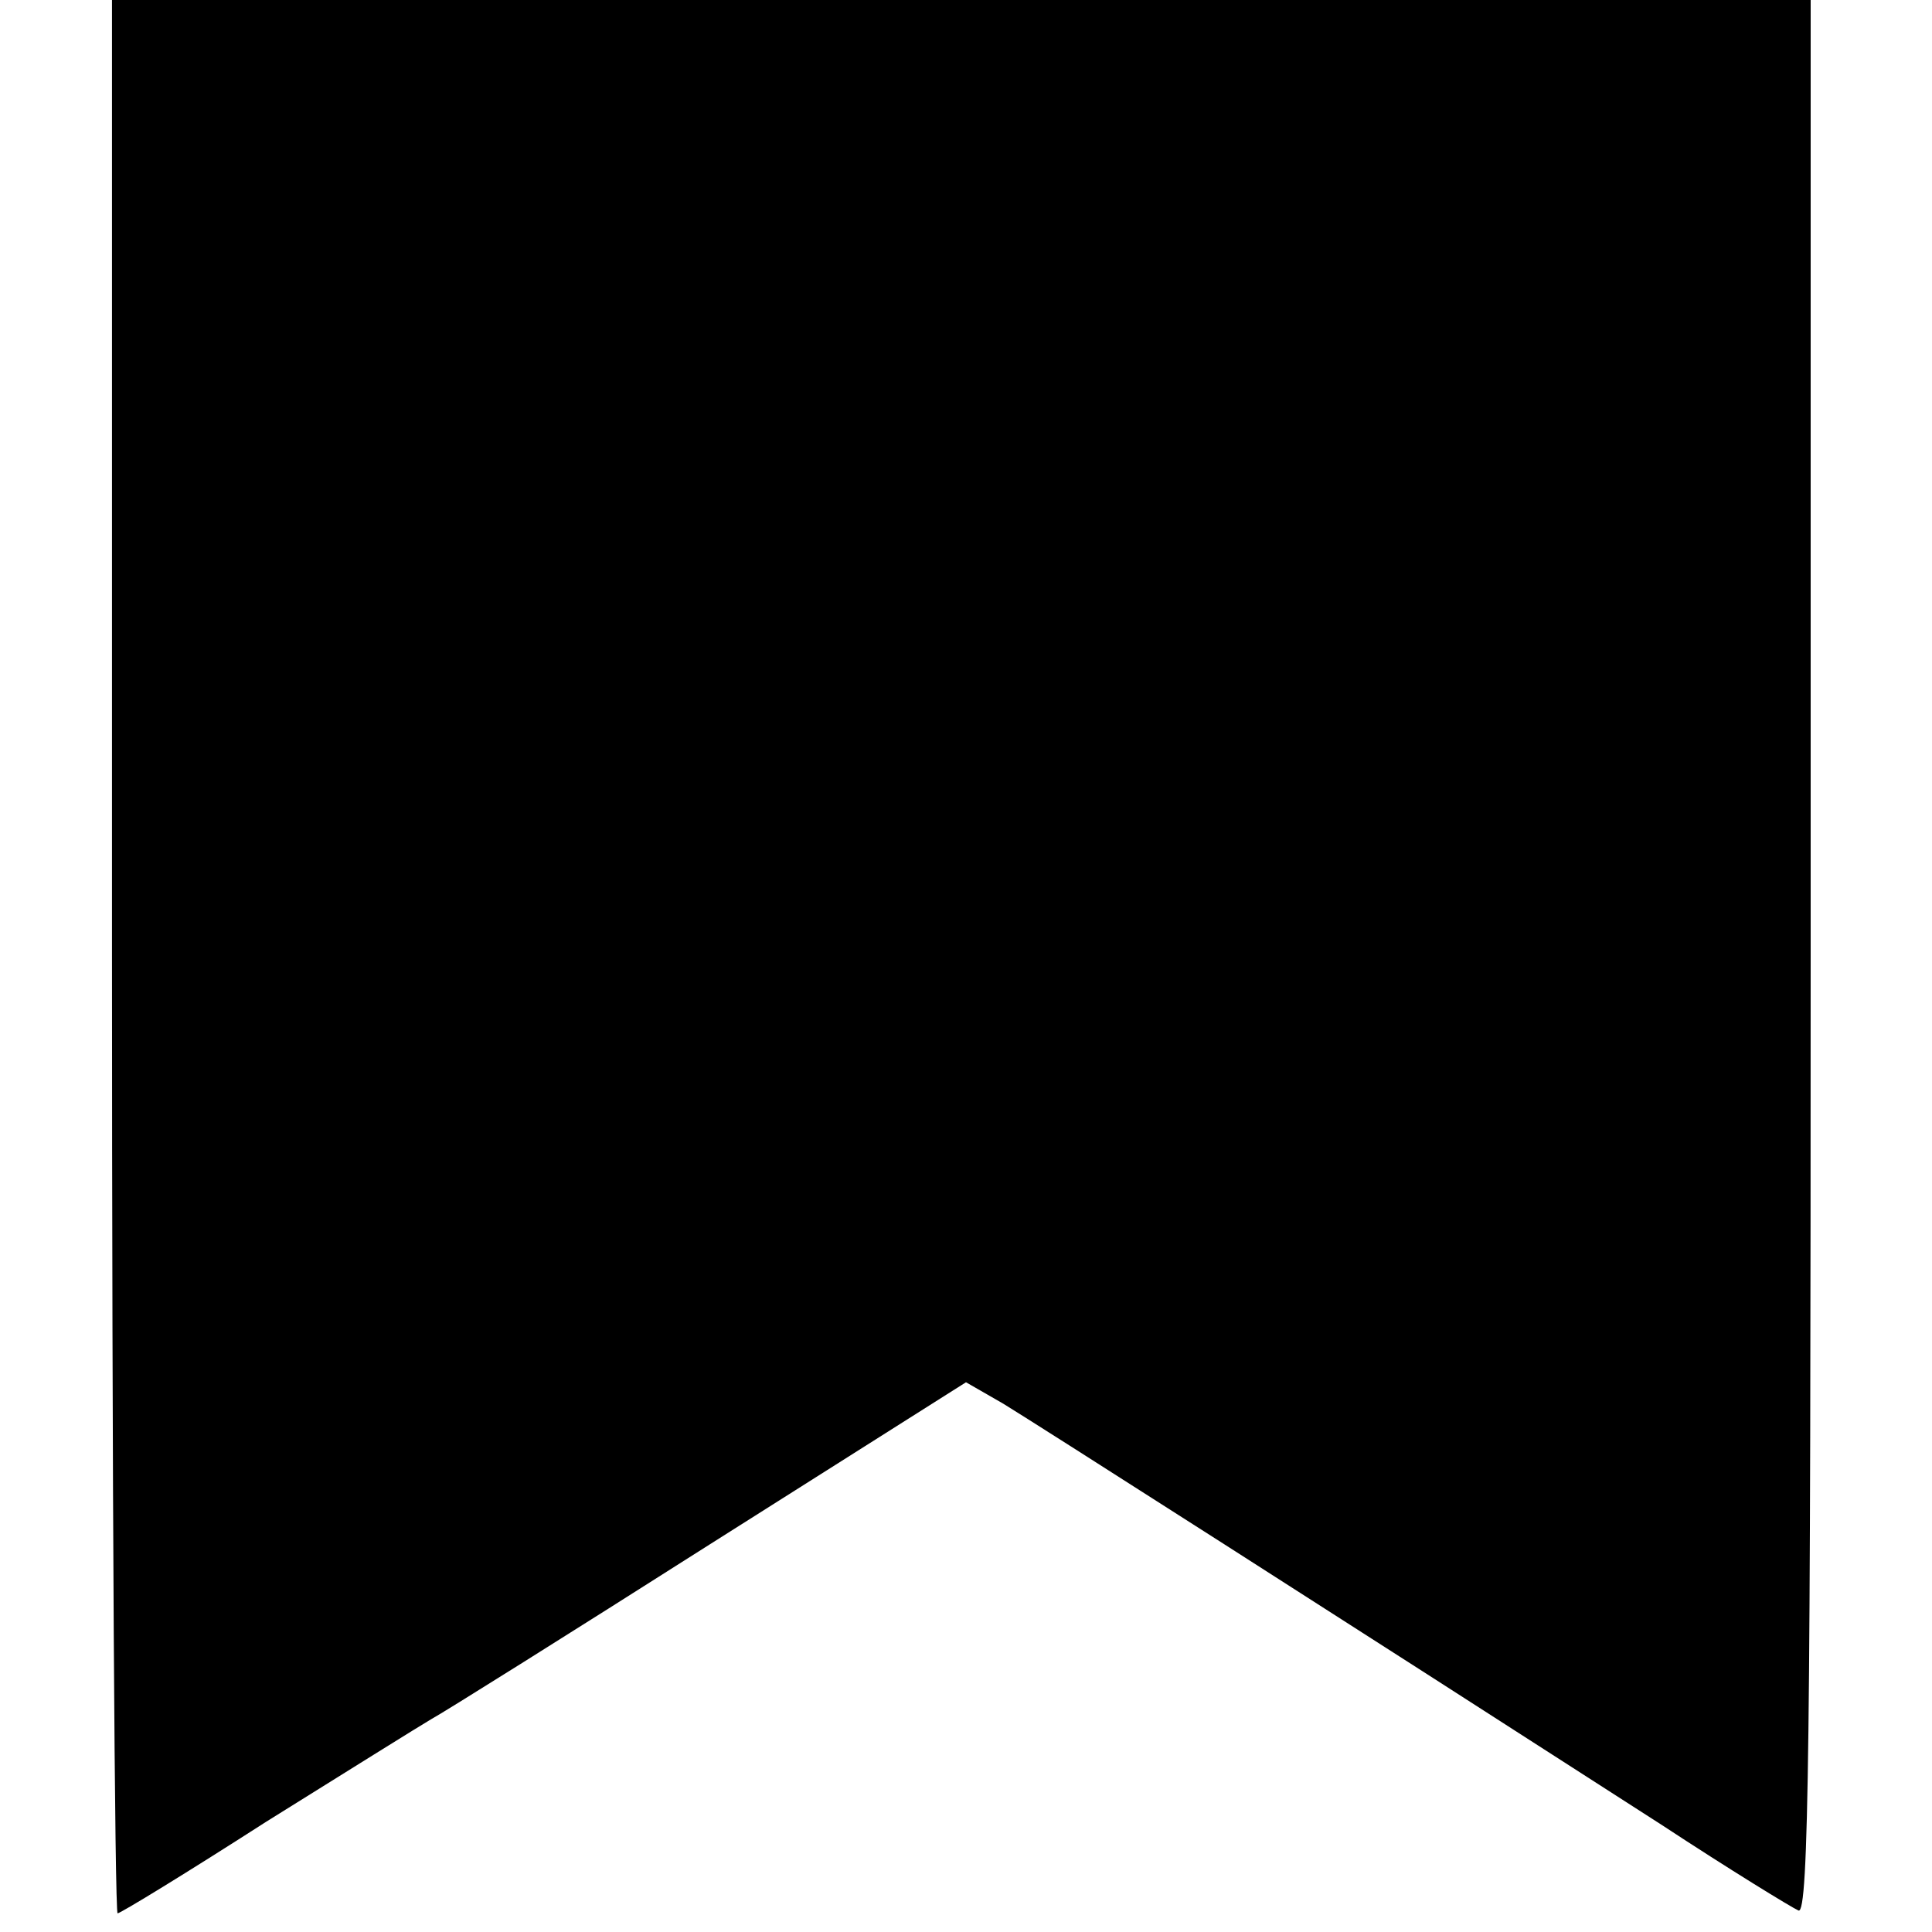 <?xml version="1.0" standalone="no"?>
<!DOCTYPE svg PUBLIC "-//W3C//DTD SVG 20010904//EN"
 "http://www.w3.org/TR/2001/REC-SVG-20010904/DTD/svg10.dtd">
<svg version="1.0" xmlns="http://www.w3.org/2000/svg"
 width="207pt" height="207pt" viewBox="0 0 207 207"
 preserveAspectRatio="xMidYMid meet">
<g transform="translate(0,207) scale(0.1,-0.1)"
fill="#000000" stroke="none">
<path d="M120 1045 c0 -564 3 -1025 6 -1025 3 0 75 44 159 98 85 53 165 103
177 110 13 7 147 91 298 187 l275 174 40 -23 c36 -22 360 -229 705 -451 73
-48 140 -89 147 -92 11 -4 13 183 13 1021 l0 1026 -910 0 -910 0 0 -1025z"/>
</g>
</svg>
